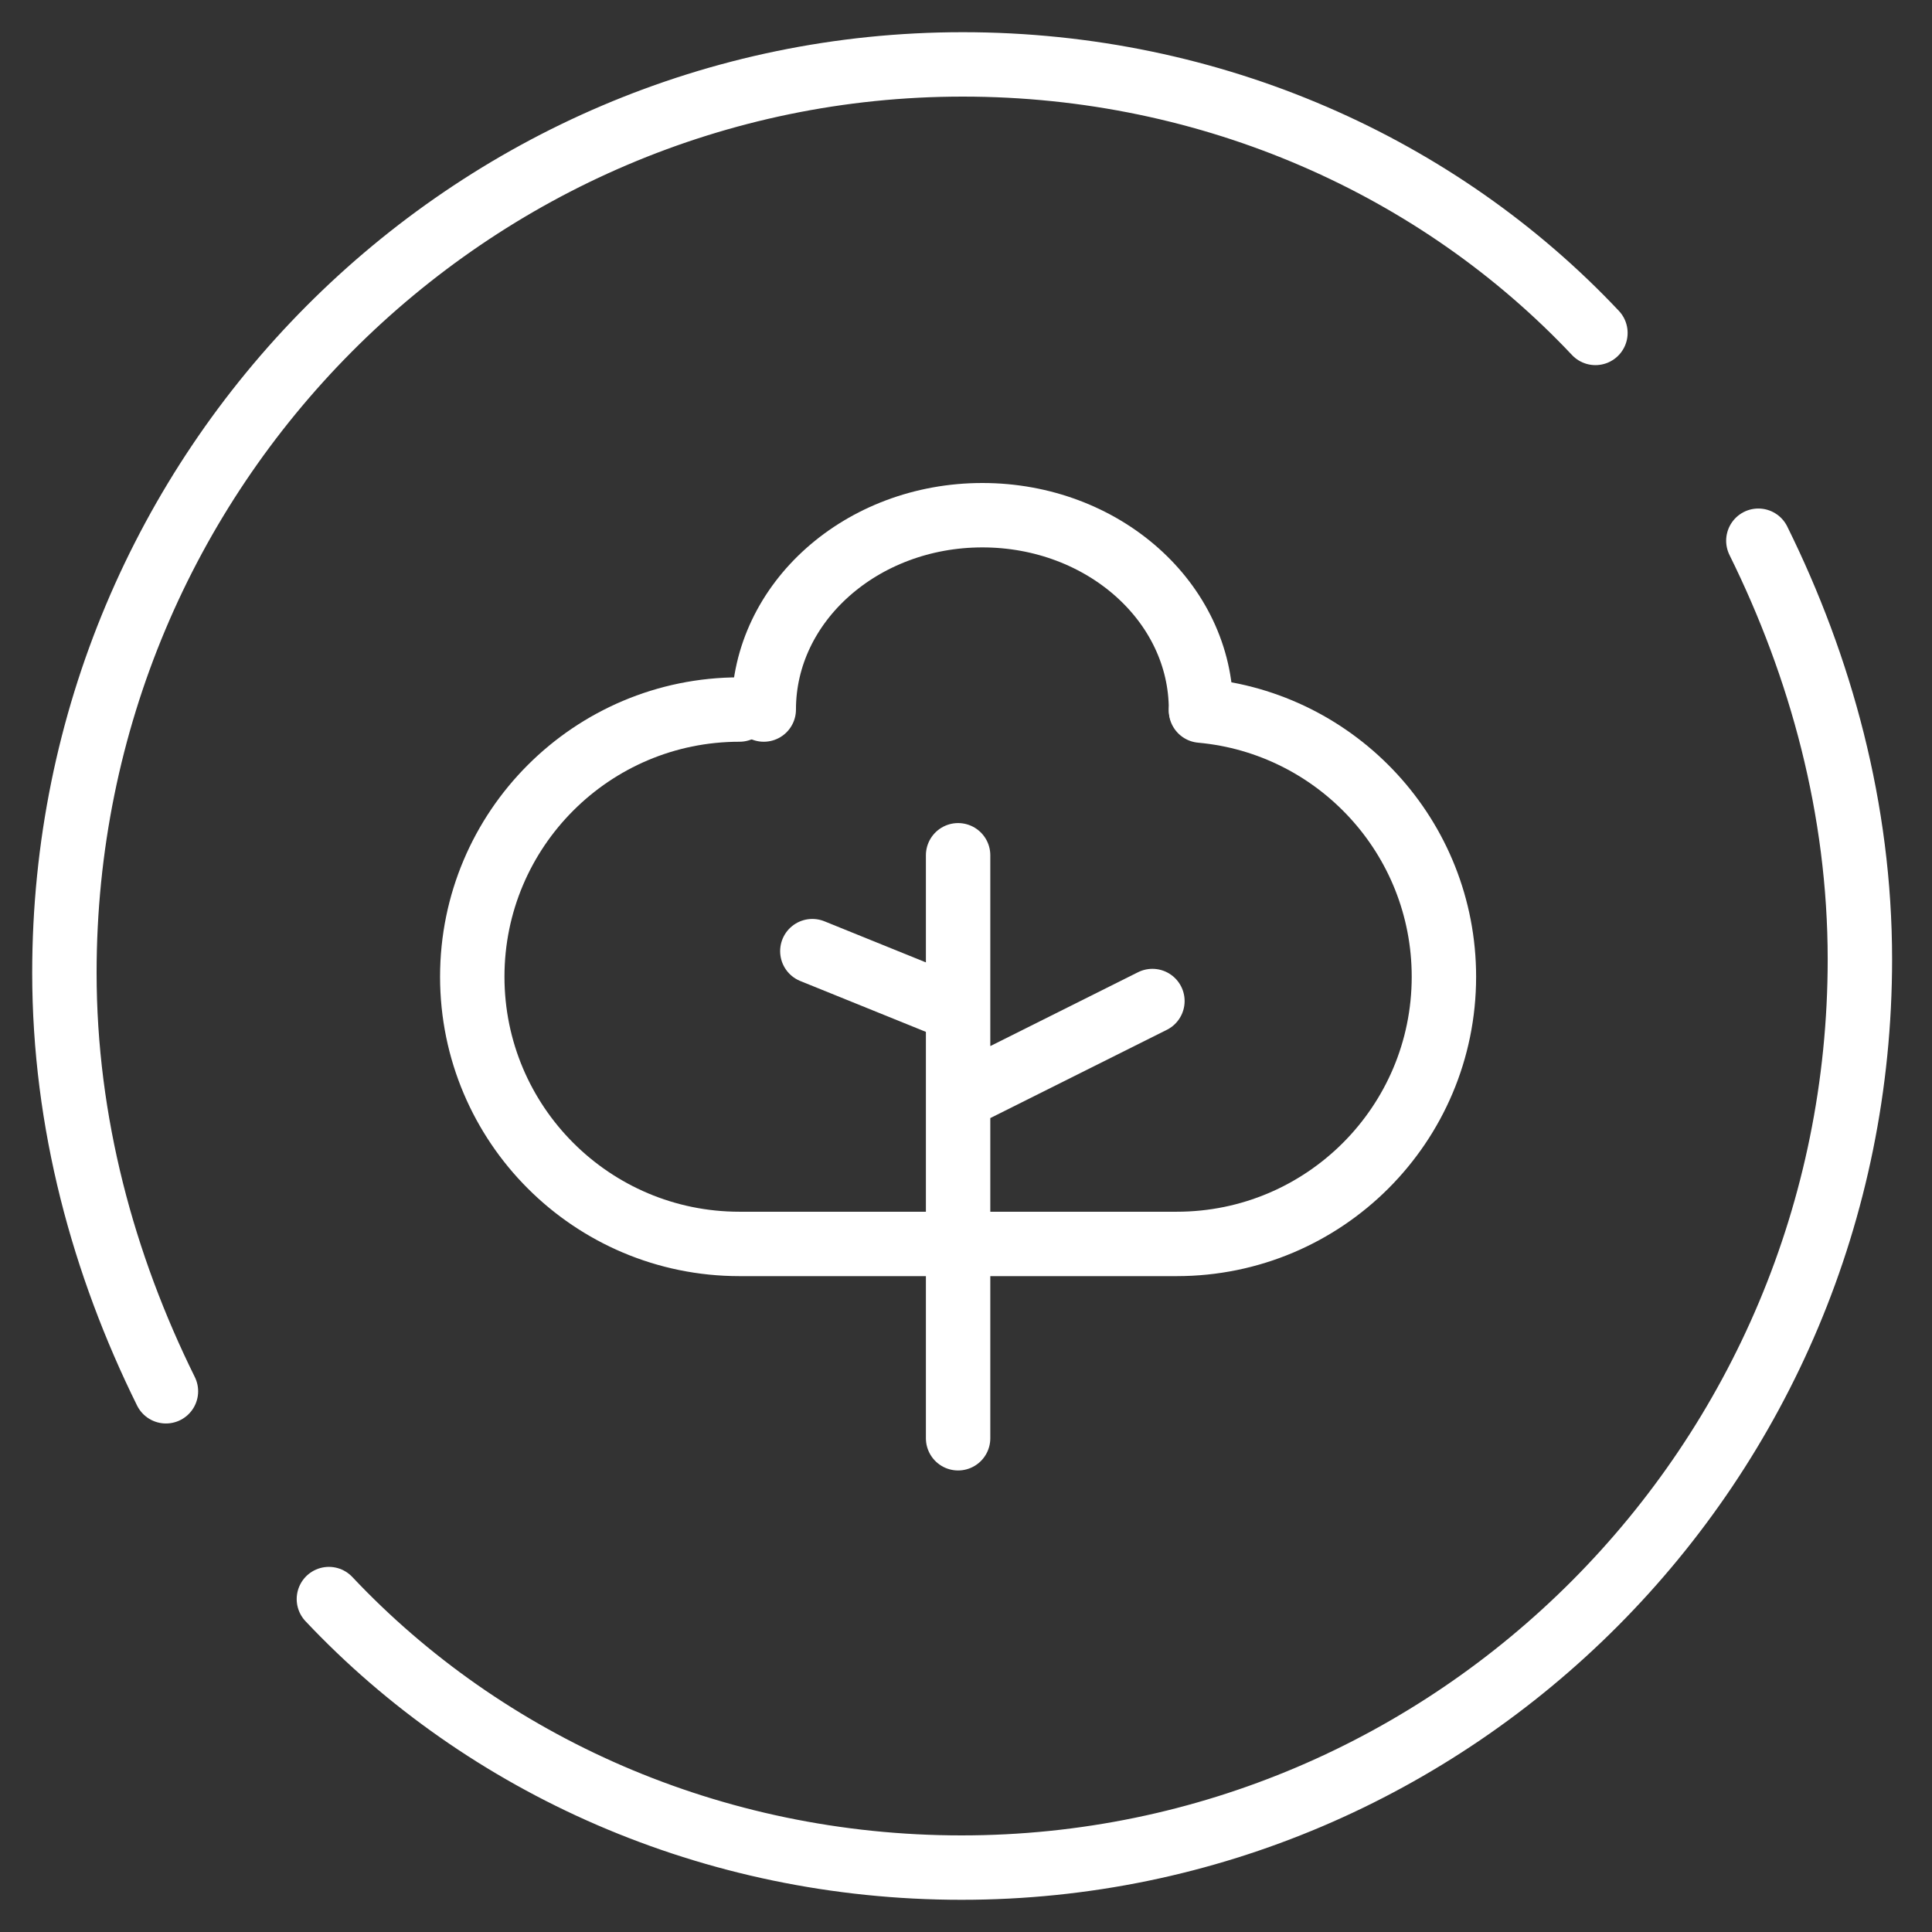 <svg width="90" height="90" viewBox="0 0 90 90" fill="none" xmlns="http://www.w3.org/2000/svg">
<rect x="0" y="0" width="90" height="90" fill="#333333" stroke="none"/>
<path d="M44.632 67L44.632 51.158M44.632 39.842L44.632 51.158M44.632 51.158L53.684 46.632" stroke="white" stroke-width="3" stroke-linecap="round" stroke-linejoin="round"/>
<path d="M44.411 46.968L37.842 44.308" stroke="white" stroke-width="3" stroke-linecap="round" stroke-linejoin="round"/>
<path d="M55.947 33.053C55.947 28.053 51.388 24 45.763 24C40.139 24 35.579 28.053 35.579 33.053" stroke="white" stroke-width="3" stroke-linecap="round" stroke-linejoin="round"/>
<path d="M34.447 33.053C27.573 33.053 22 38.626 22 45.5C22 52.374 27.573 57.947 34.447 57.947H44.632" stroke="white" stroke-width="3" stroke-linecap="round" stroke-linejoin="round"/>
<path d="M44.632 57.947H54.816C61.69 57.947 67.263 52.375 67.263 45.5C67.263 39.007 62.292 33.675 55.947 33.103" stroke="white" stroke-width="3" stroke-linecap="round" stroke-linejoin="round"/>
<path d="M7.73 64.811C4.819 58.924 3 52.302 3 45.311C3 21.764 21.922 3 44.846 3C56.49 3 67.043 7.783 74.321 15.509" stroke="white" stroke-width="3" stroke-miterlimit="10" stroke-linecap="round" stroke-linejoin="round"/>
<path d="M81.911 25.189C84.822 31.076 86.641 37.699 86.641 44.689C86.641 68.236 67.719 87 44.795 87C33.151 87 22.598 82.217 15.321 74.491" stroke="white" stroke-width="3" stroke-miterlimit="10" stroke-linecap="round" stroke-linejoin="round"/>
</svg>
